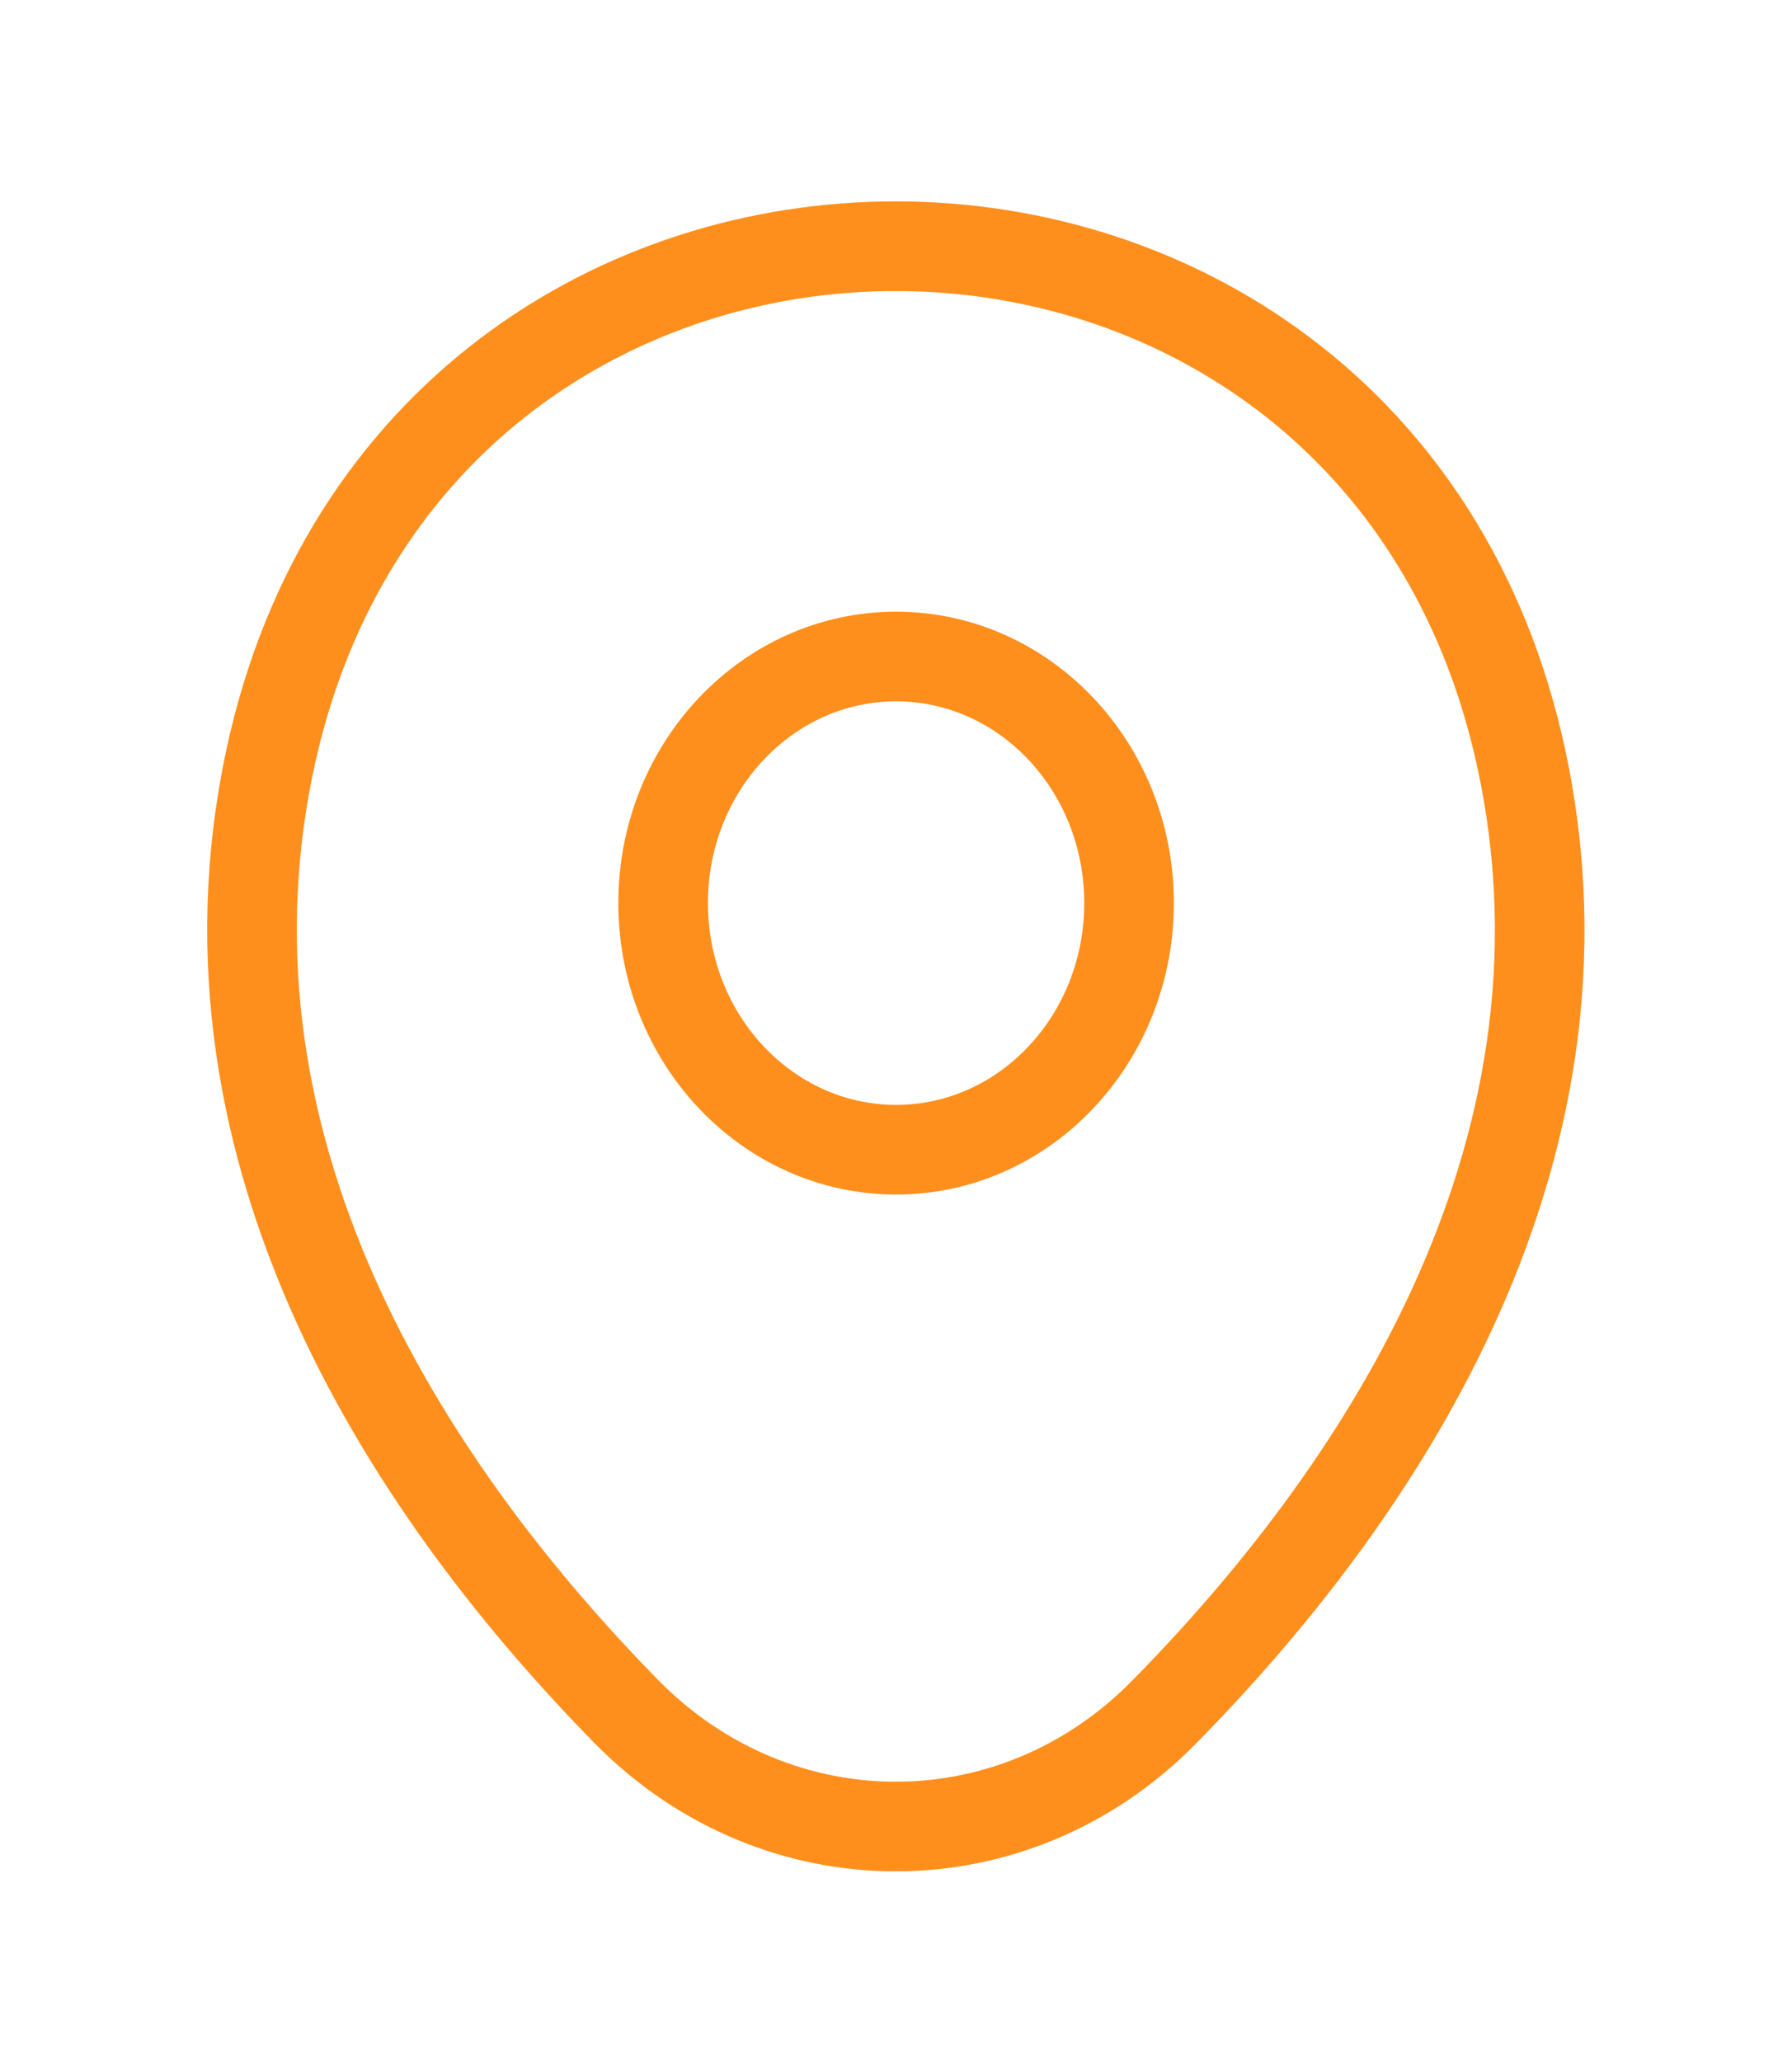 <svg width="20" height="23" viewBox="0 0 20 23" fill="none" xmlns="http://www.w3.org/2000/svg">
<path d="M10.001 12.824C11.437 12.824 12.601 11.592 12.601 10.073C12.601 8.554 11.437 7.323 10.001 7.323C8.565 7.323 7.401 8.554 7.401 10.073C7.401 11.592 8.565 12.824 10.001 12.824Z" stroke="#FF8F1C"/>
<path d="M3.015 8.468C4.656 0.833 15.348 0.842 16.982 8.477C17.94 12.955 15.306 16.746 12.998 19.091C11.323 20.801 8.673 20.801 6.99 19.091C4.69 16.746 2.056 12.946 3.015 8.468Z" stroke="#FF8F1C"/>
</svg>
